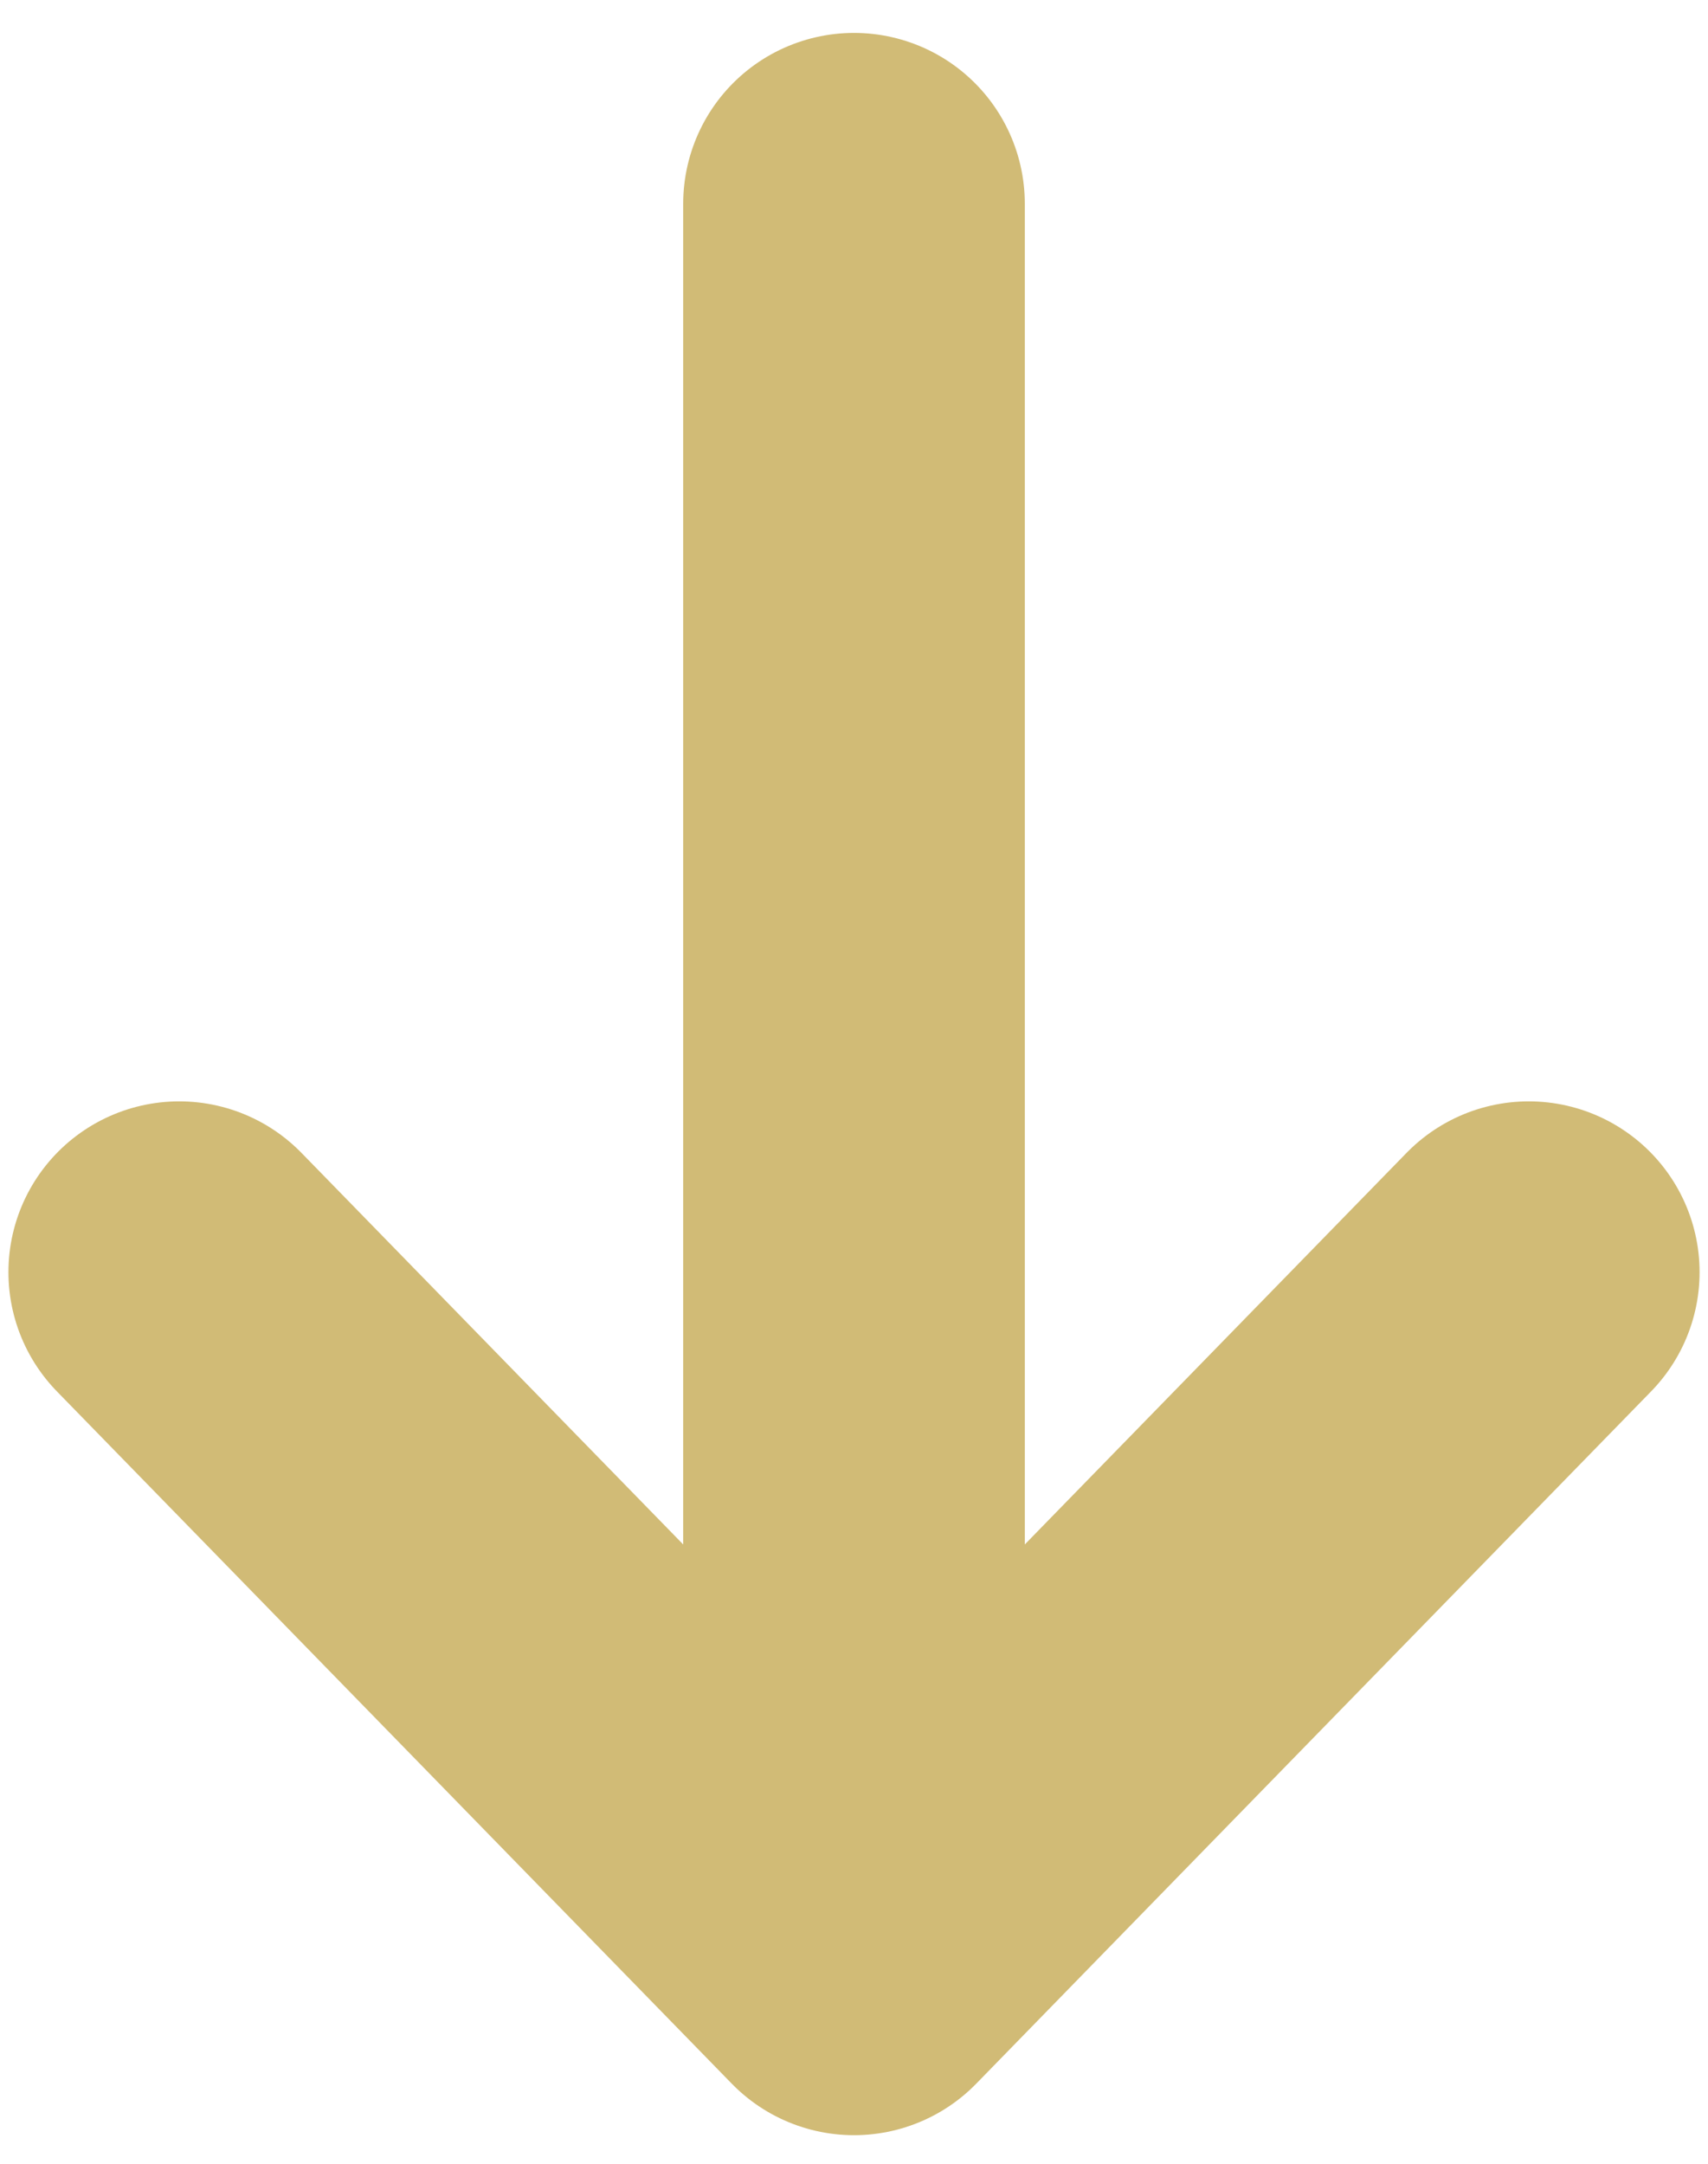 <svg width="15" height="19" viewBox="0 0 15 19" fill="none" xmlns="http://www.w3.org/2000/svg">
<path d="M7.5 1.789V17.212" stroke="#D1BB76" stroke-width="3" stroke-linecap="round" stroke-linejoin="round"/>
<path d="M13.426 11.171L7.5 17.249L1.574 11.171" stroke="#D1BB76" stroke-width="3" stroke-linecap="round" stroke-linejoin="round"/>
</svg>
